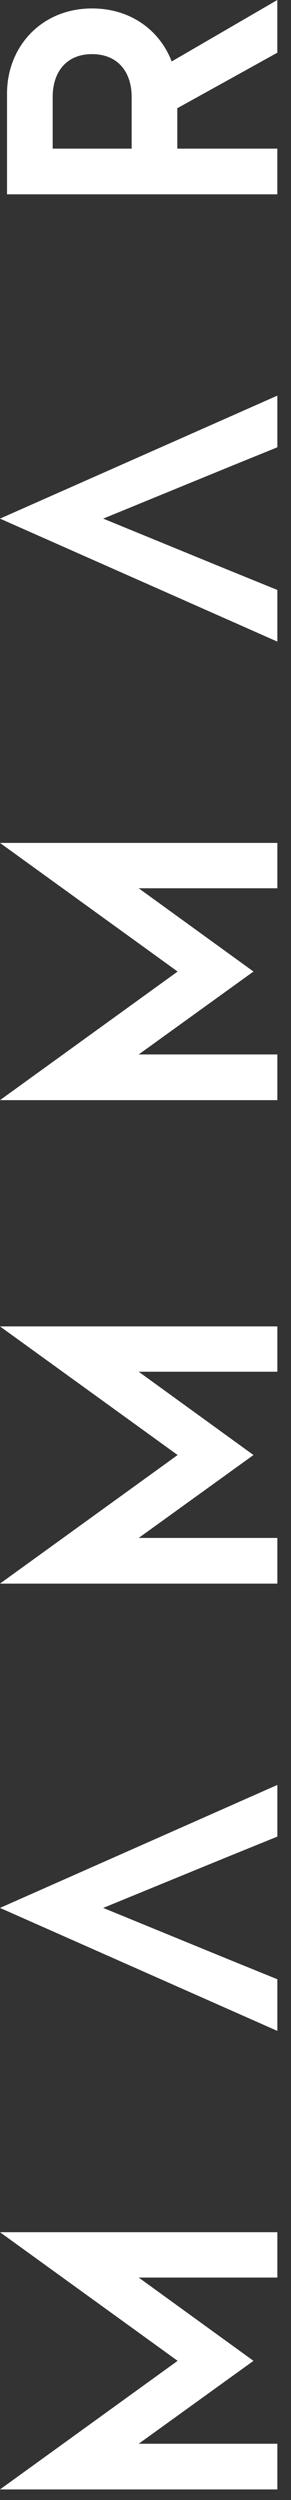 <svg width="12" height="103" viewBox="0 0 12 103" fill="none" xmlns="http://www.w3.org/2000/svg">
<rect x="0" y="0" width="12" height="103" fill="#333333" stroke="none"/>
<path d="M0 91.966L7.325 97.265L0 102.563H11.437V100.681H5.719L10.452 97.265L5.719 93.834H11.437V91.966H0Z" fill="white"/>
<path d="M0 78.605L11.437 83.672V81.544L9.409 80.719L7.643 79.995L4.256 78.605L7.643 77.215L9.409 76.491L11.437 75.667V73.538L0 78.605Z" fill="white"/>
<path d="M0 54.647L7.325 59.946L0 65.244H11.437V63.362H5.719L10.452 59.946L5.719 56.514H11.437V54.647H0Z" fill="white"/>
<path d="M0 34.728L7.325 40.027L0 45.325H11.437V43.443H5.719L10.452 40.027L5.719 36.596H11.437V34.728H0Z" fill="white"/>
<path d="M0 21.367L11.437 26.434V24.306L9.409 23.481L7.643 22.757L4.256 21.367L7.643 19.977L9.409 19.253L11.437 18.428V16.3L0 21.367Z" fill="white"/>
<path d="M11.436 2.172L7.311 4.459V6.124H11.436V8.006H0.29V3.851C0.29 1.926 1.708 0.348 3.793 0.348C5.386 0.348 6.587 1.246 7.079 2.533L11.436 2.76566e-05V2.172ZM5.429 6.124V3.996C5.429 2.953 4.849 2.23 3.793 2.23C2.751 2.23 2.172 2.953 2.172 3.996V6.124H5.429Z" fill="white"/>
</svg>
